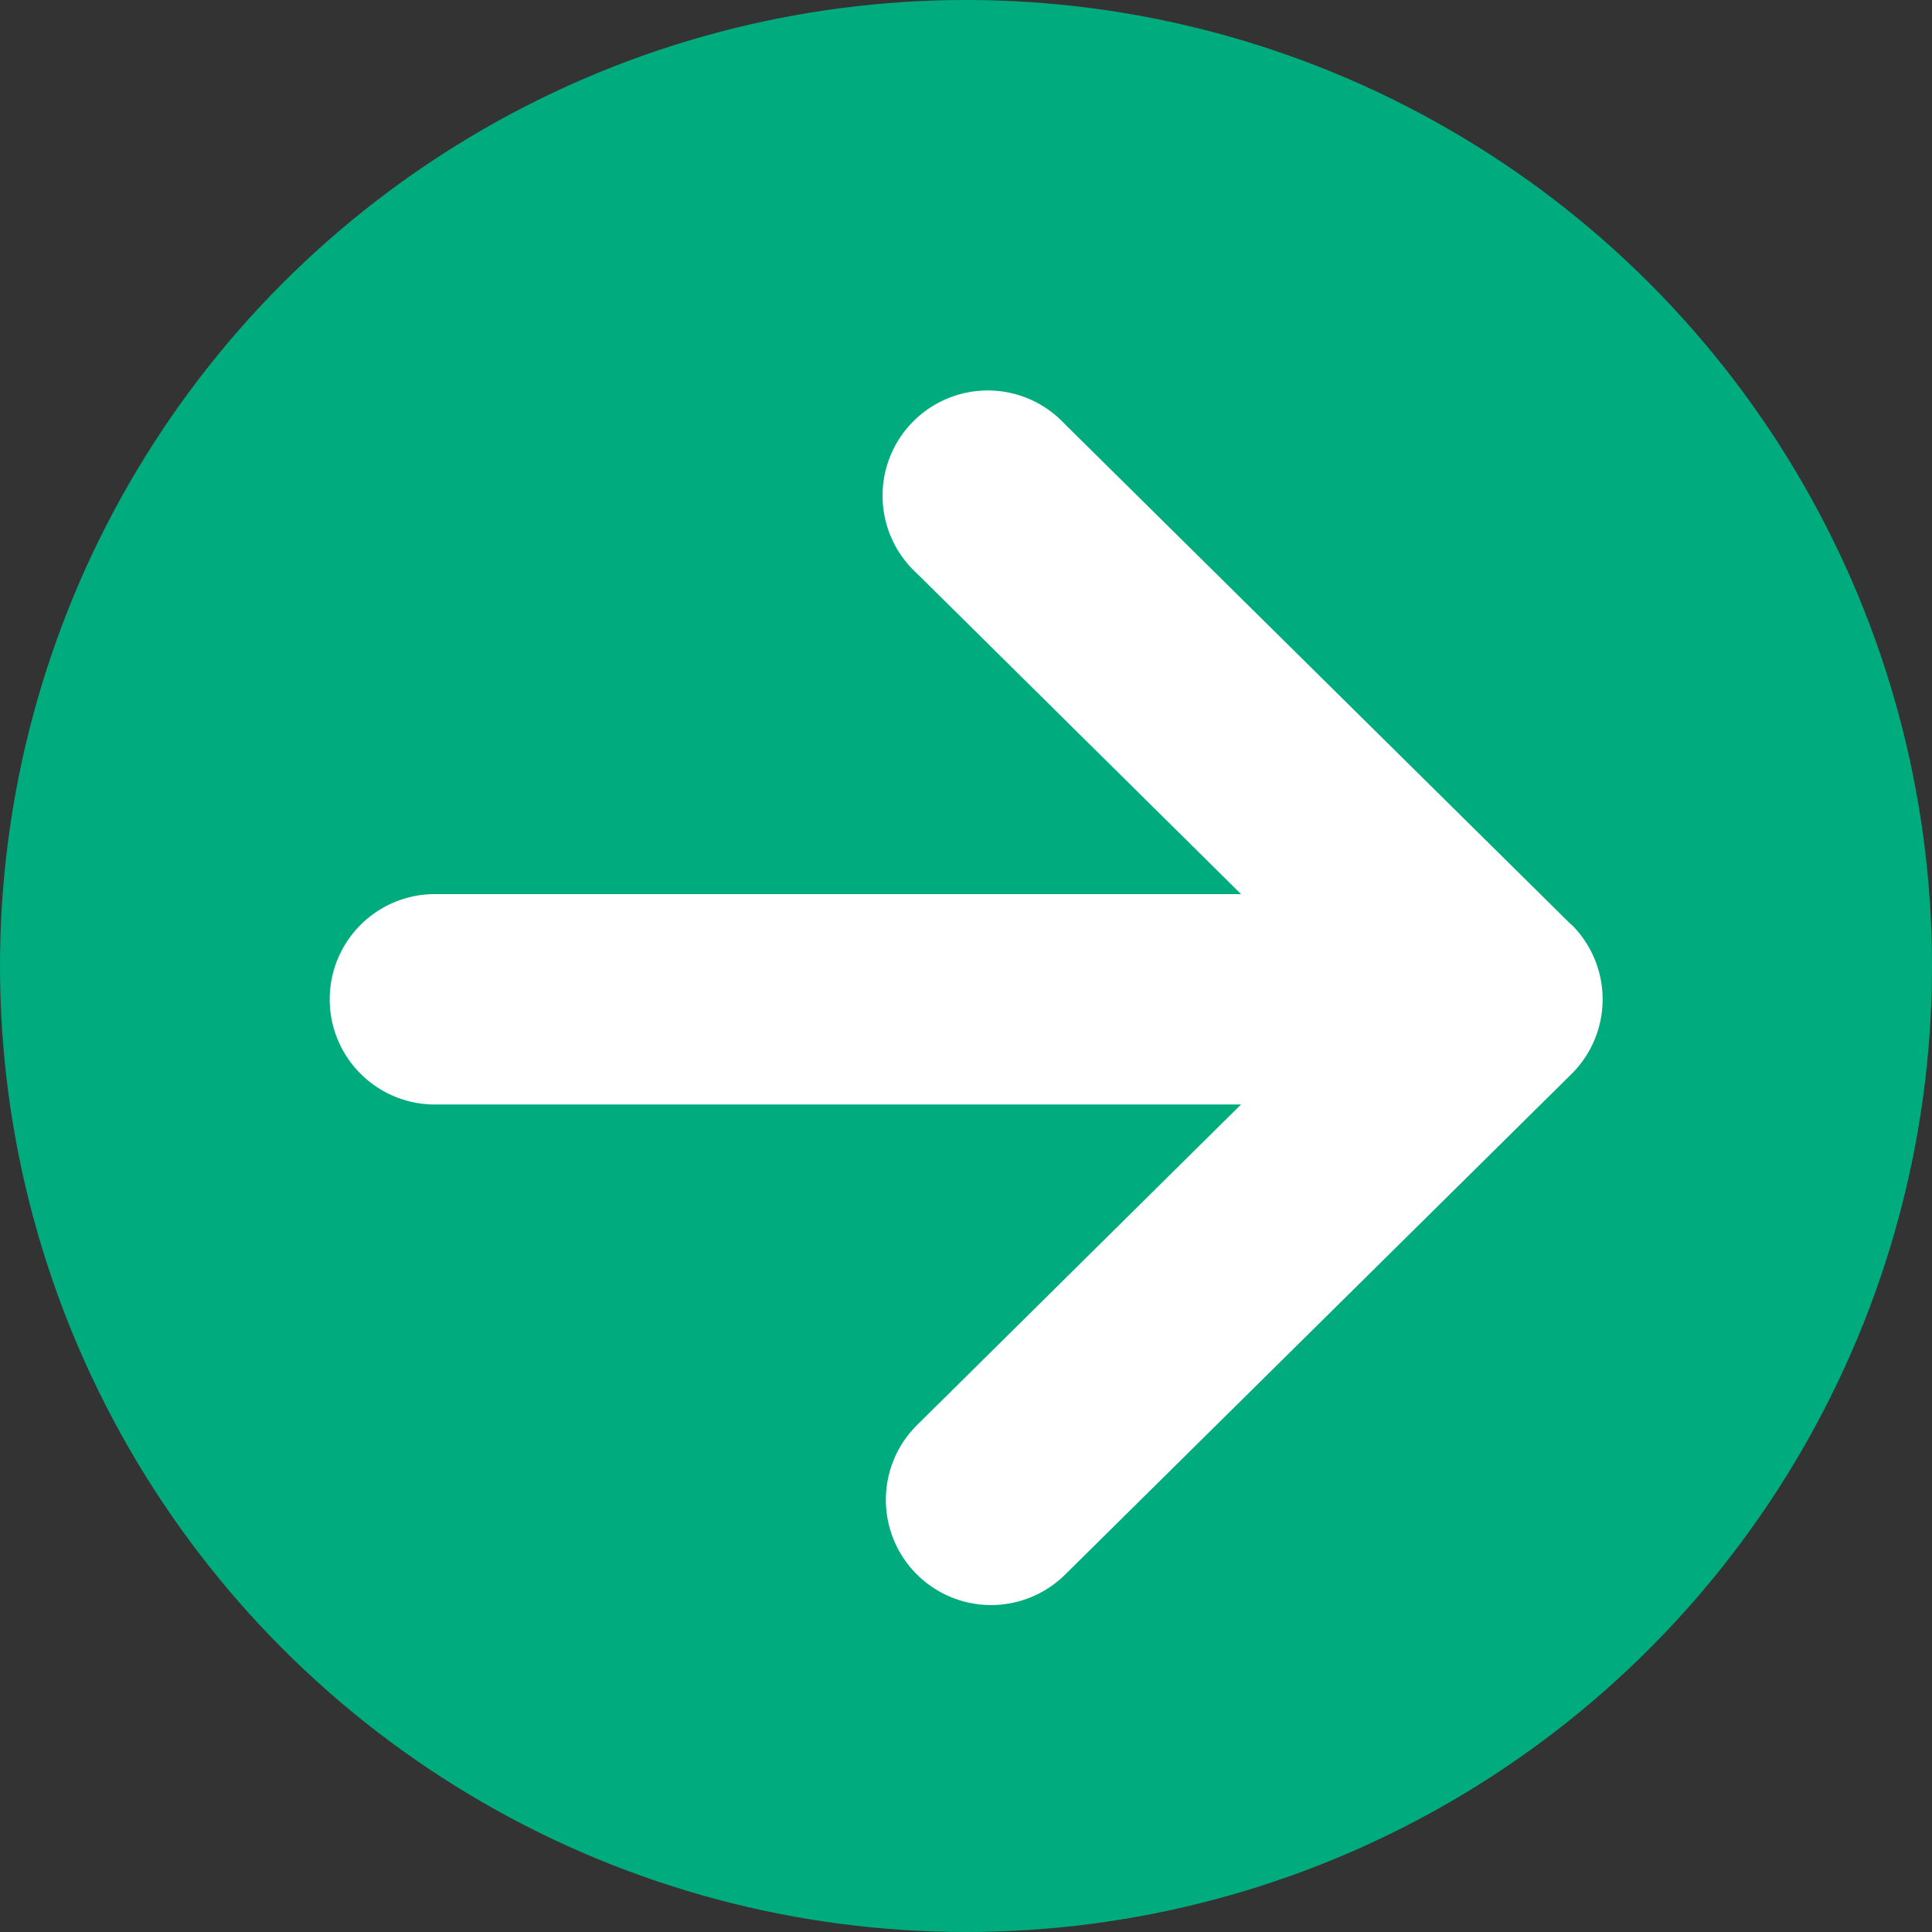 <svg xmlns="http://www.w3.org/2000/svg" width="29" height="29" viewBox="0 0 29 29">
  <rect x="0" y="0" width="29" height="29" fill="#333333" stroke="none"/>
  <g id="グループ_114" data-name="グループ 114" transform="translate(-851 -624)">
    <circle id="楕円形_1" data-name="楕円形 1" cx="14.5" cy="14.5" r="14.5" transform="translate(851 624)" fill="#00ac7d"/>
    <path id="パス_47" data-name="パス 47" d="M18.633,20.267l-7.6-7.513A1.579,1.579,0,1,0,8.817,15l4.863,4.811H1.579a1.579,1.579,0,1,0,0,3.158h12.1L8.817,27.78a1.579,1.579,0,1,0,2.221,2.246l7.6-7.513a1.579,1.579,0,0,0,0-2.246Z" transform="translate(855.949 617.61)" fill="#fff"/>
  </g>
</svg>
